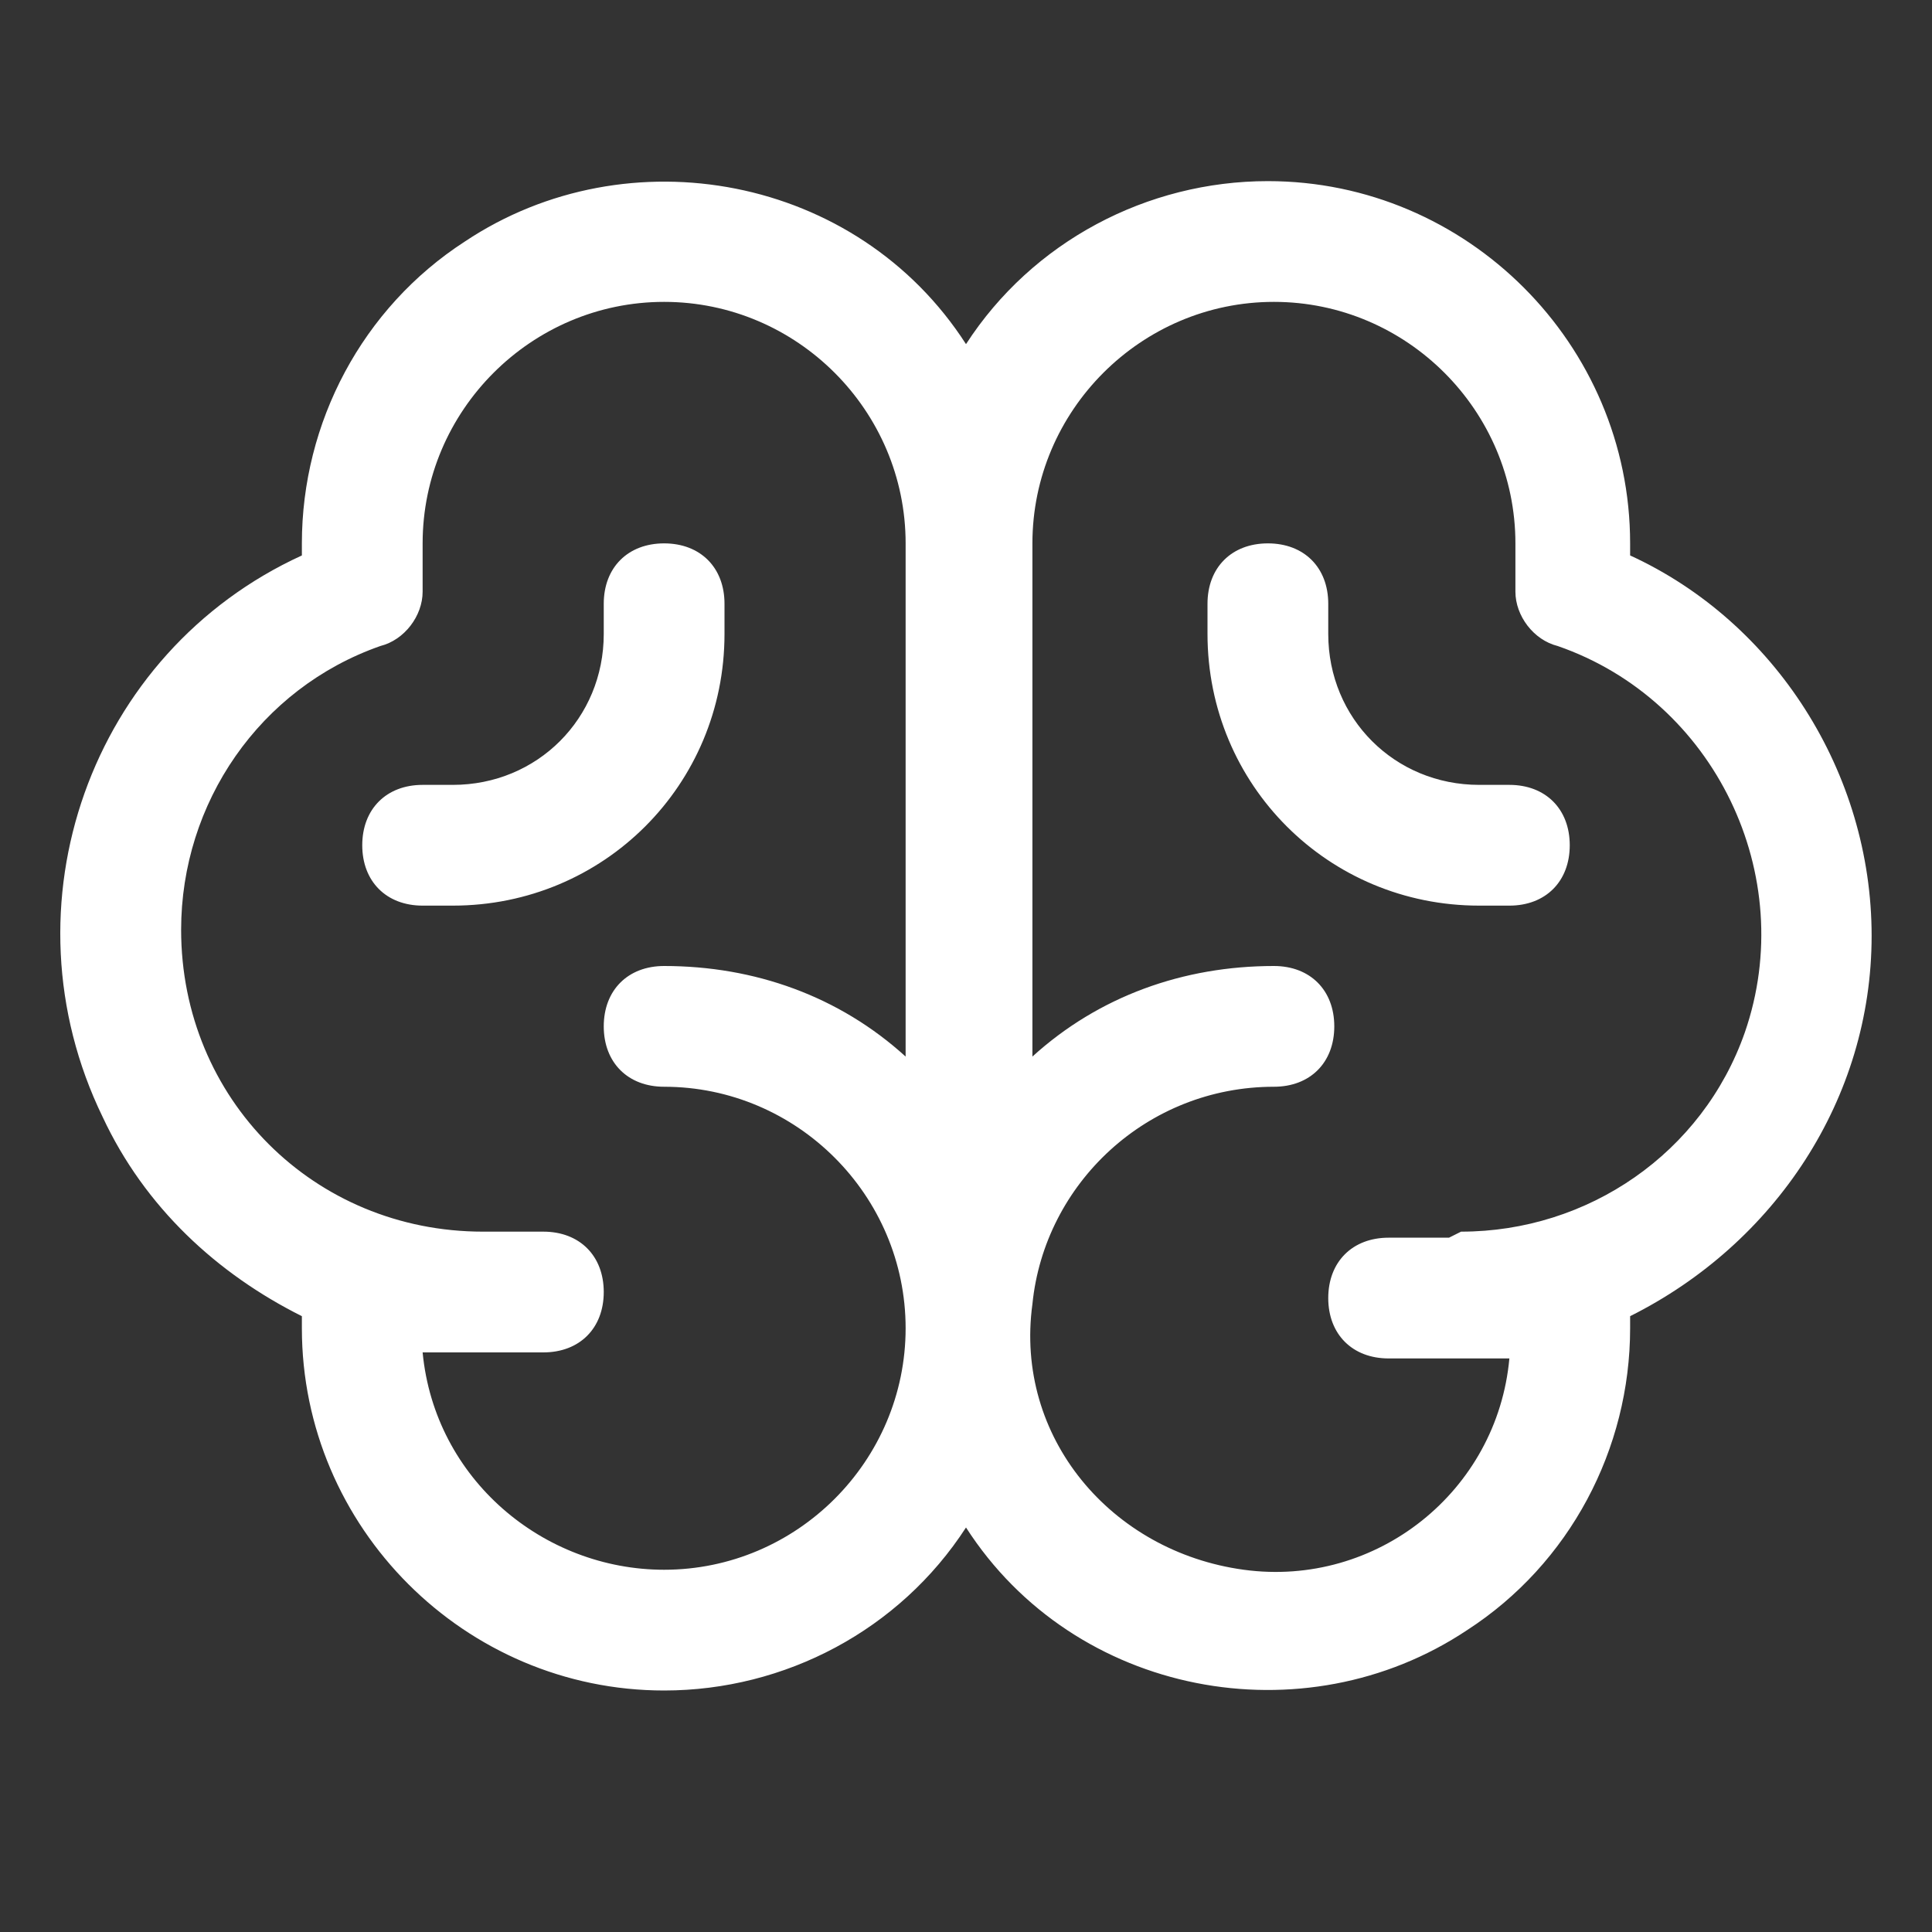 <svg viewBox="0 0 32 32" xmlns="http://www.w3.org/2000/svg"><rect x="0" y="0" width="32" height="32" fill="#333333" stroke="none"/><path d="m31 15.5c0-2.7-1.6-5.2-4-6.3v-.2c0-3.3-2.7-6-6-6-2 0-3.9 1-5 2.7-1.8-2.8-5.6-3.5-8.3-1.7-1.7 1.1-2.7 3-2.7 5v.2c-3.5 1.6-5 5.8-3.3 9.3.7 1.5 1.9 2.6 3.3 3.3v.2c0 3.3 2.7 6 6 6 2 0 3.9-1 5-2.7 1.8 2.8 5.6 3.5 8.3 1.7 1.7-1.1 2.7-3 2.7-5v-.2c2.4-1.2 4-3.6 4-6.3zm-20 10.5c-2 0-3.8-1.5-4-3.6h1 1c.6 0 1-.4 1-1s-.4-1-1-1h-1c-2.8 0-5-2.2-5-5 0-2.1 1.3-4 3.3-4.7.4-.1.7-.5.7-.9v-.8c0-2.2 1.8-4 4-4s4 1.8 4 4v8.5c-1.1-1-2.5-1.5-4-1.5-.6 0-1 .4-1 1s.4 1 1 1c2.2 0 4 1.8 4 4s-1.8 4-4 4zm13-5.5h-1c-.6 0-1 .4-1 1s.4 1 1 1h1 1c-.2 2.2-2.2 3.8-4.4 3.5s-3.8-2.2-3.5-4.4c.2-2 1.9-3.6 4-3.6.6 0 1-.4 1-1s-.4-1-1-1c-1.5 0-2.9.5-4 1.5v-8.5c0-2.2 1.8-4 4-4s4 1.8 4 4v.8c0 .4.3.8.7.9 2.6.9 4 3.8 3.1 6.4-.7 2-2.6 3.3-4.7 3.3zm2-6.5c0 .6-.4 1-1 1h-.5c-2.5 0-4.5-2-4.5-4.5v-.5c0-.6.4-1 1-1s1 .4 1 1v.5c0 1.4 1.1 2.5 2.5 2.5h.5c.6 0 1 .4 1 1zm-18.5 1h-.5c-.6 0-1-.4-1-1s.4-1 1-1h.5c1.4 0 2.5-1.1 2.5-2.5v-.5c0-.6.4-1 1-1s1 .4 1 1v.5c0 2.5-2 4.5-4.5 4.5z" fill="#fff"/></svg>